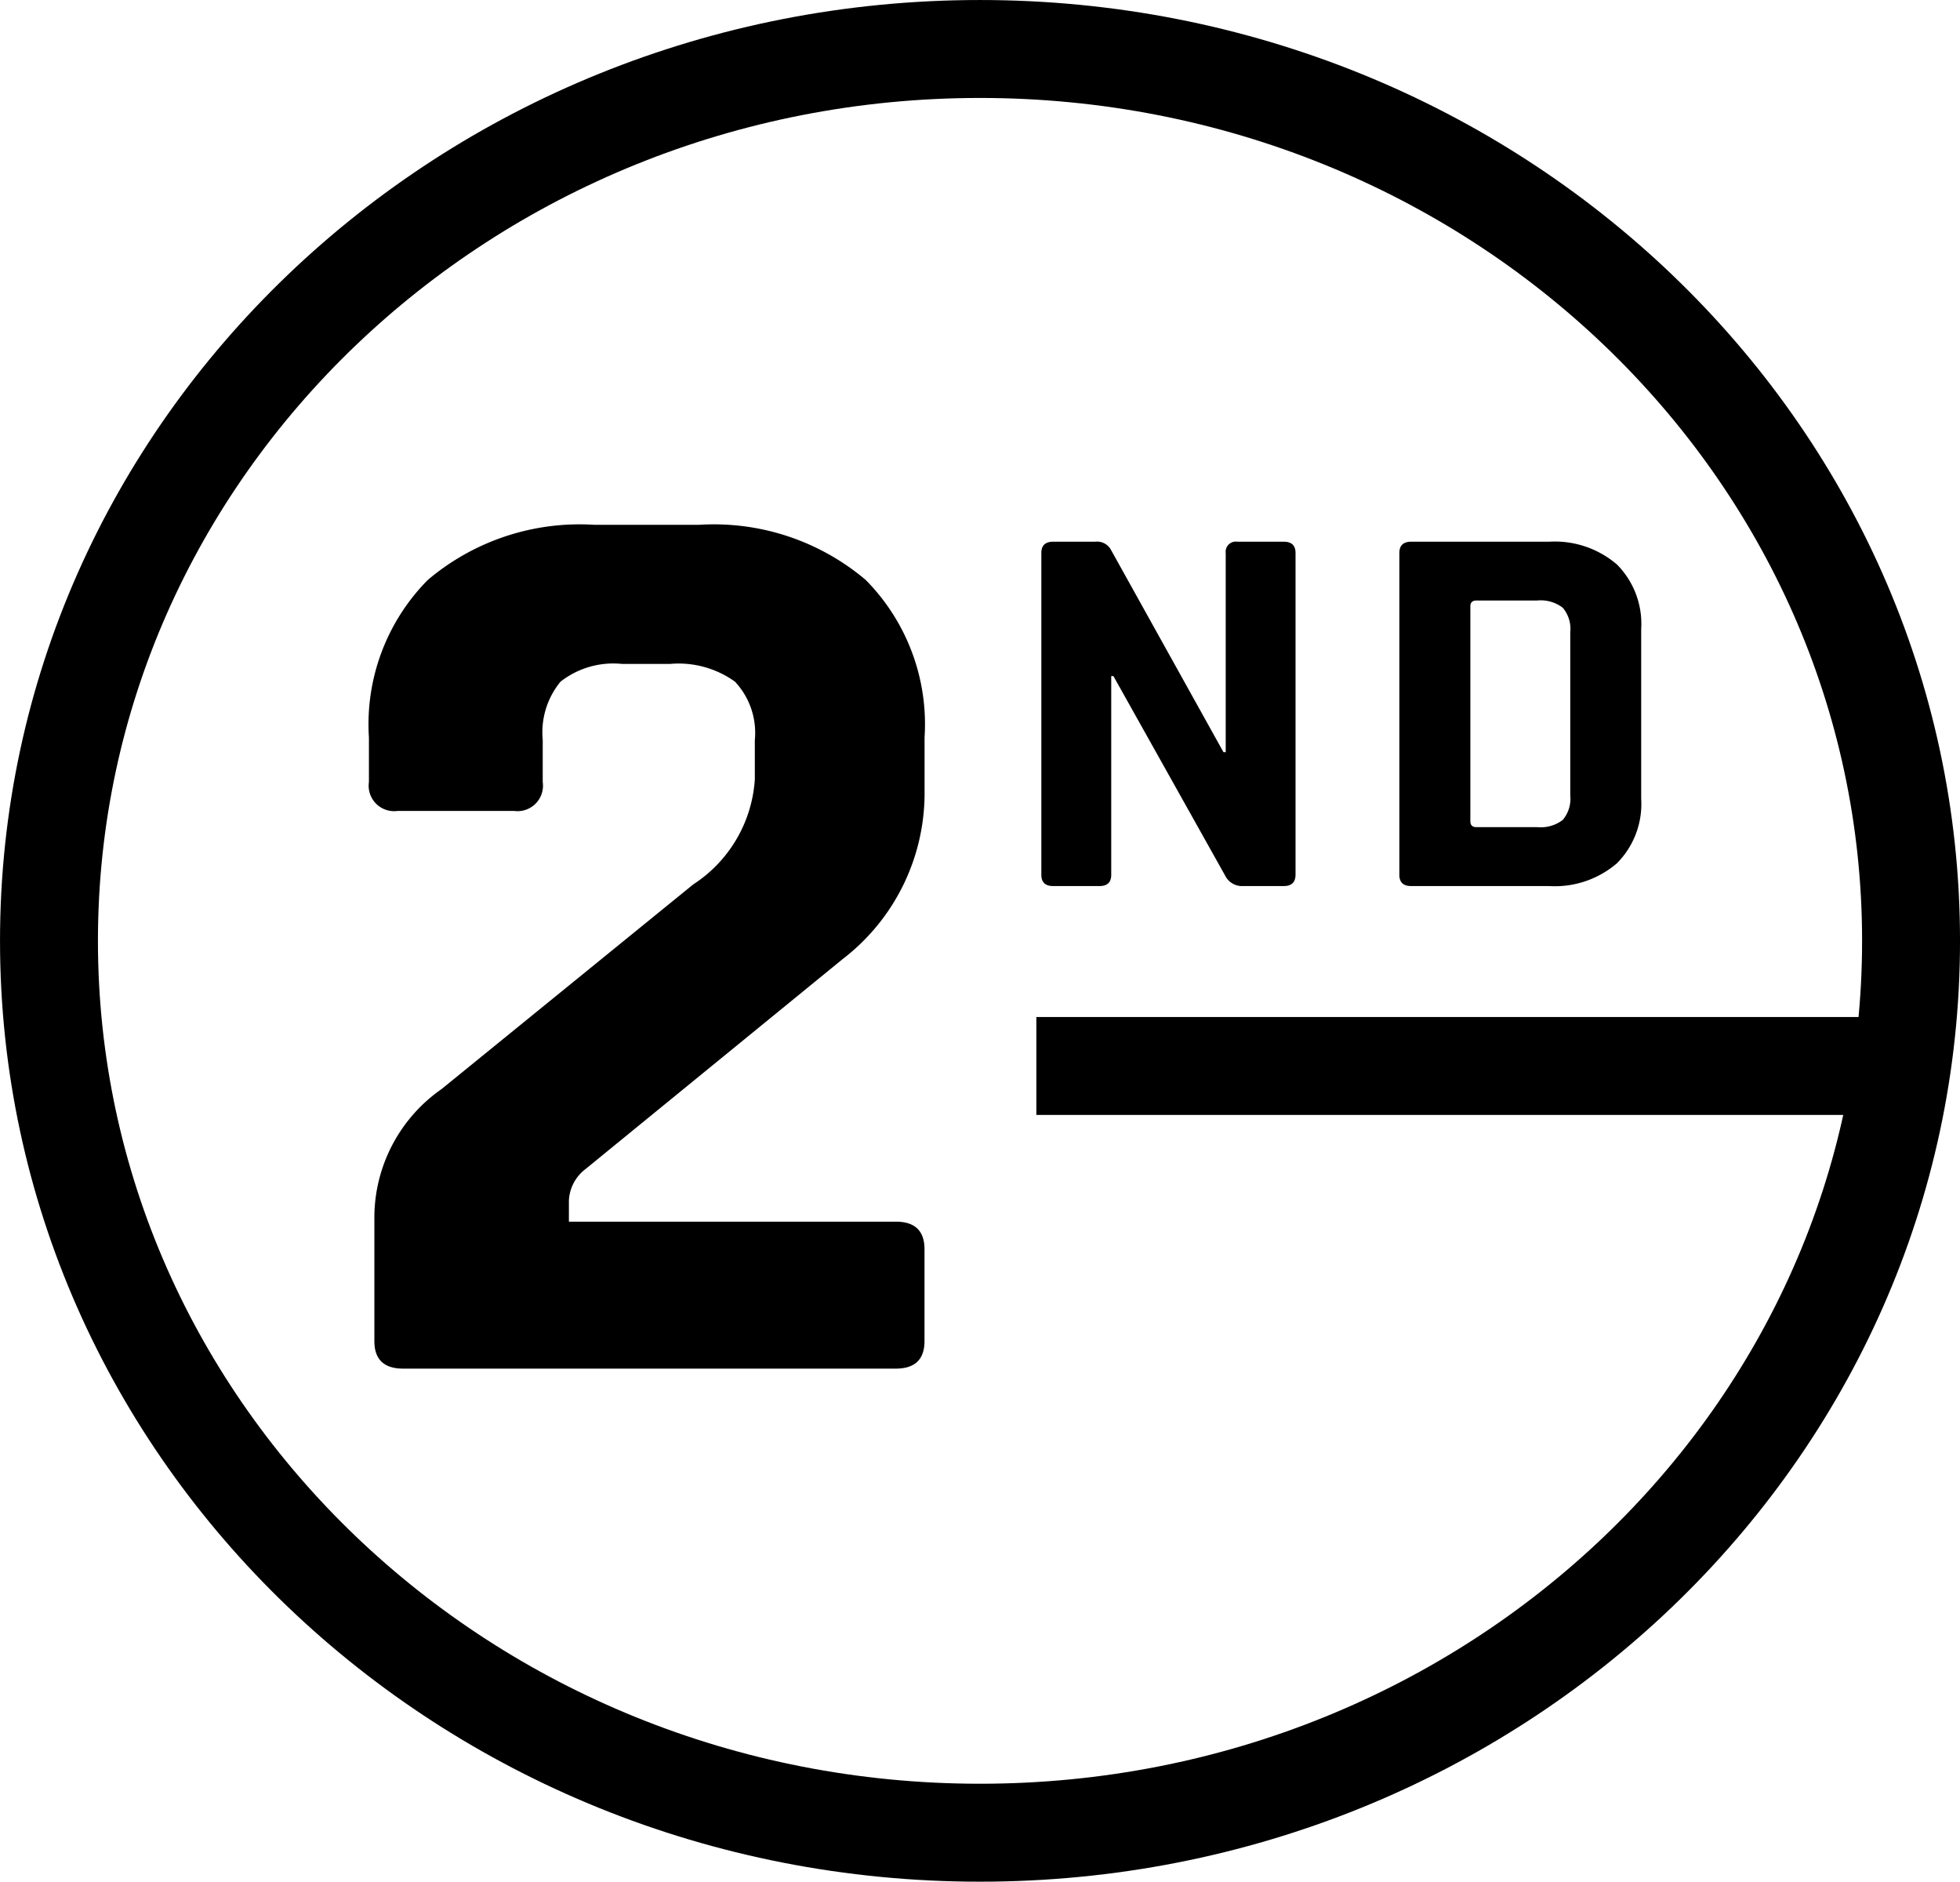 <?xml version="1.0" encoding="UTF-8"?>
<svg xmlns="http://www.w3.org/2000/svg" xmlns:xlink="http://www.w3.org/1999/xlink" width="64.03" height="61.458" viewBox="0 0 64.03 61.458">
  <defs>
    <clipPath id="clip-path">
      <path id="Pfad_38" data-name="Pfad 38" d="M0,0H64.03V-61.458H0Z" fill="none"></path>
    </clipPath>
  </defs>
  <g id="secend-life" transform="translate(0 61.458)">
    <g id="Gruppe_42" data-name="Gruppe 42" clip-path="url(#clip-path)">
      <g id="Gruppe_38" data-name="Gruppe 38" transform="translate(12.23 -17.657)">
        <path id="Pfad_34" data-name="Pfad 34" d="M0,0V-4.071A5.122,5.122,0,0,1,2.192-8.228l8.225-6.687a4.429,4.429,0,0,0,2.012-3.429V-19.63a2.443,2.443,0,0,0-.649-1.907,3.154,3.154,0,0,0-2.123-.579H8.093a2.8,2.8,0,0,0-2.012.579A2.611,2.611,0,0,0,5.5-19.63v1.371a.832.832,0,0,1-.938.944H.761a.832.832,0,0,1-.939-.944v-1.457a6.7,6.7,0,0,1,1.923-5.143,7.676,7.676,0,0,1,5.453-1.8h3.4a7.678,7.678,0,0,1,5.454,1.8,6.7,6.7,0,0,1,1.922,5.143V-18a6.835,6.835,0,0,1-2.682,5.529l-8.4,6.858a1.367,1.367,0,0,0-.537,1.028V-3.9H17.033q.939,0,.939.9V0q0,.9-.939.9H.939Q0,.9,0,0"></path>
      </g>
      <g id="Gruppe_39" data-name="Gruppe 39" transform="translate(35.919 -32.518)">
        <path id="Pfad_35" data-name="Pfad 35" d="M0,0H-1.514Q-1.9,0-1.9-.367V-10.879q0-.367.384-.368H-.146A.519.519,0,0,1,.364-11L4.05-4.373h.073v-6.506a.332.332,0,0,1,.382-.368H6.02q.384,0,.384.368V-.367Q6.4,0,6.02,0H4.688A.615.615,0,0,1,4.1-.35L.455-6.857H.383v6.49Q.383,0,0,0"></path>
      </g>
      <g id="Gruppe_40" data-name="Gruppe 40" transform="translate(45.715 -32.885)">
        <path id="Pfad_36" data-name="Pfad 36" d="M0,0V-10.512q0-.367.384-.368H4.89a3.119,3.119,0,0,1,2.217.743A2.748,2.748,0,0,1,7.9-8.029v5.545A2.744,2.744,0,0,1,7.107-.377,3.115,3.115,0,0,1,4.89.367H.384Q0,.367,0,0M2.519-1.557H4.507a1.185,1.185,0,0,0,.83-.236,1.067,1.067,0,0,0,.246-.8V-7.924a1.067,1.067,0,0,0-.246-.8,1.185,1.185,0,0,0-.83-.236H2.519c-.135,0-.2.064-.2.193V-1.75c0,.129.066.193.2.193"></path>
      </g>
      <g id="Gruppe_41" data-name="Gruppe 41" transform="translate(62.056 -26.642)">
        <path id="Pfad_37" data-name="Pfad 37" d="M0,0H-28.2M.375-4.087c0,16.088-13.618,29.13-30.416,29.13S-60.456,12-60.456-4.087s13.617-29.129,30.415-29.129S.375-20.174.375-4.087Z" fill="none" stroke="#000" stroke-width="3.199"></path>
      </g>
    </g>
  </g>
</svg>
